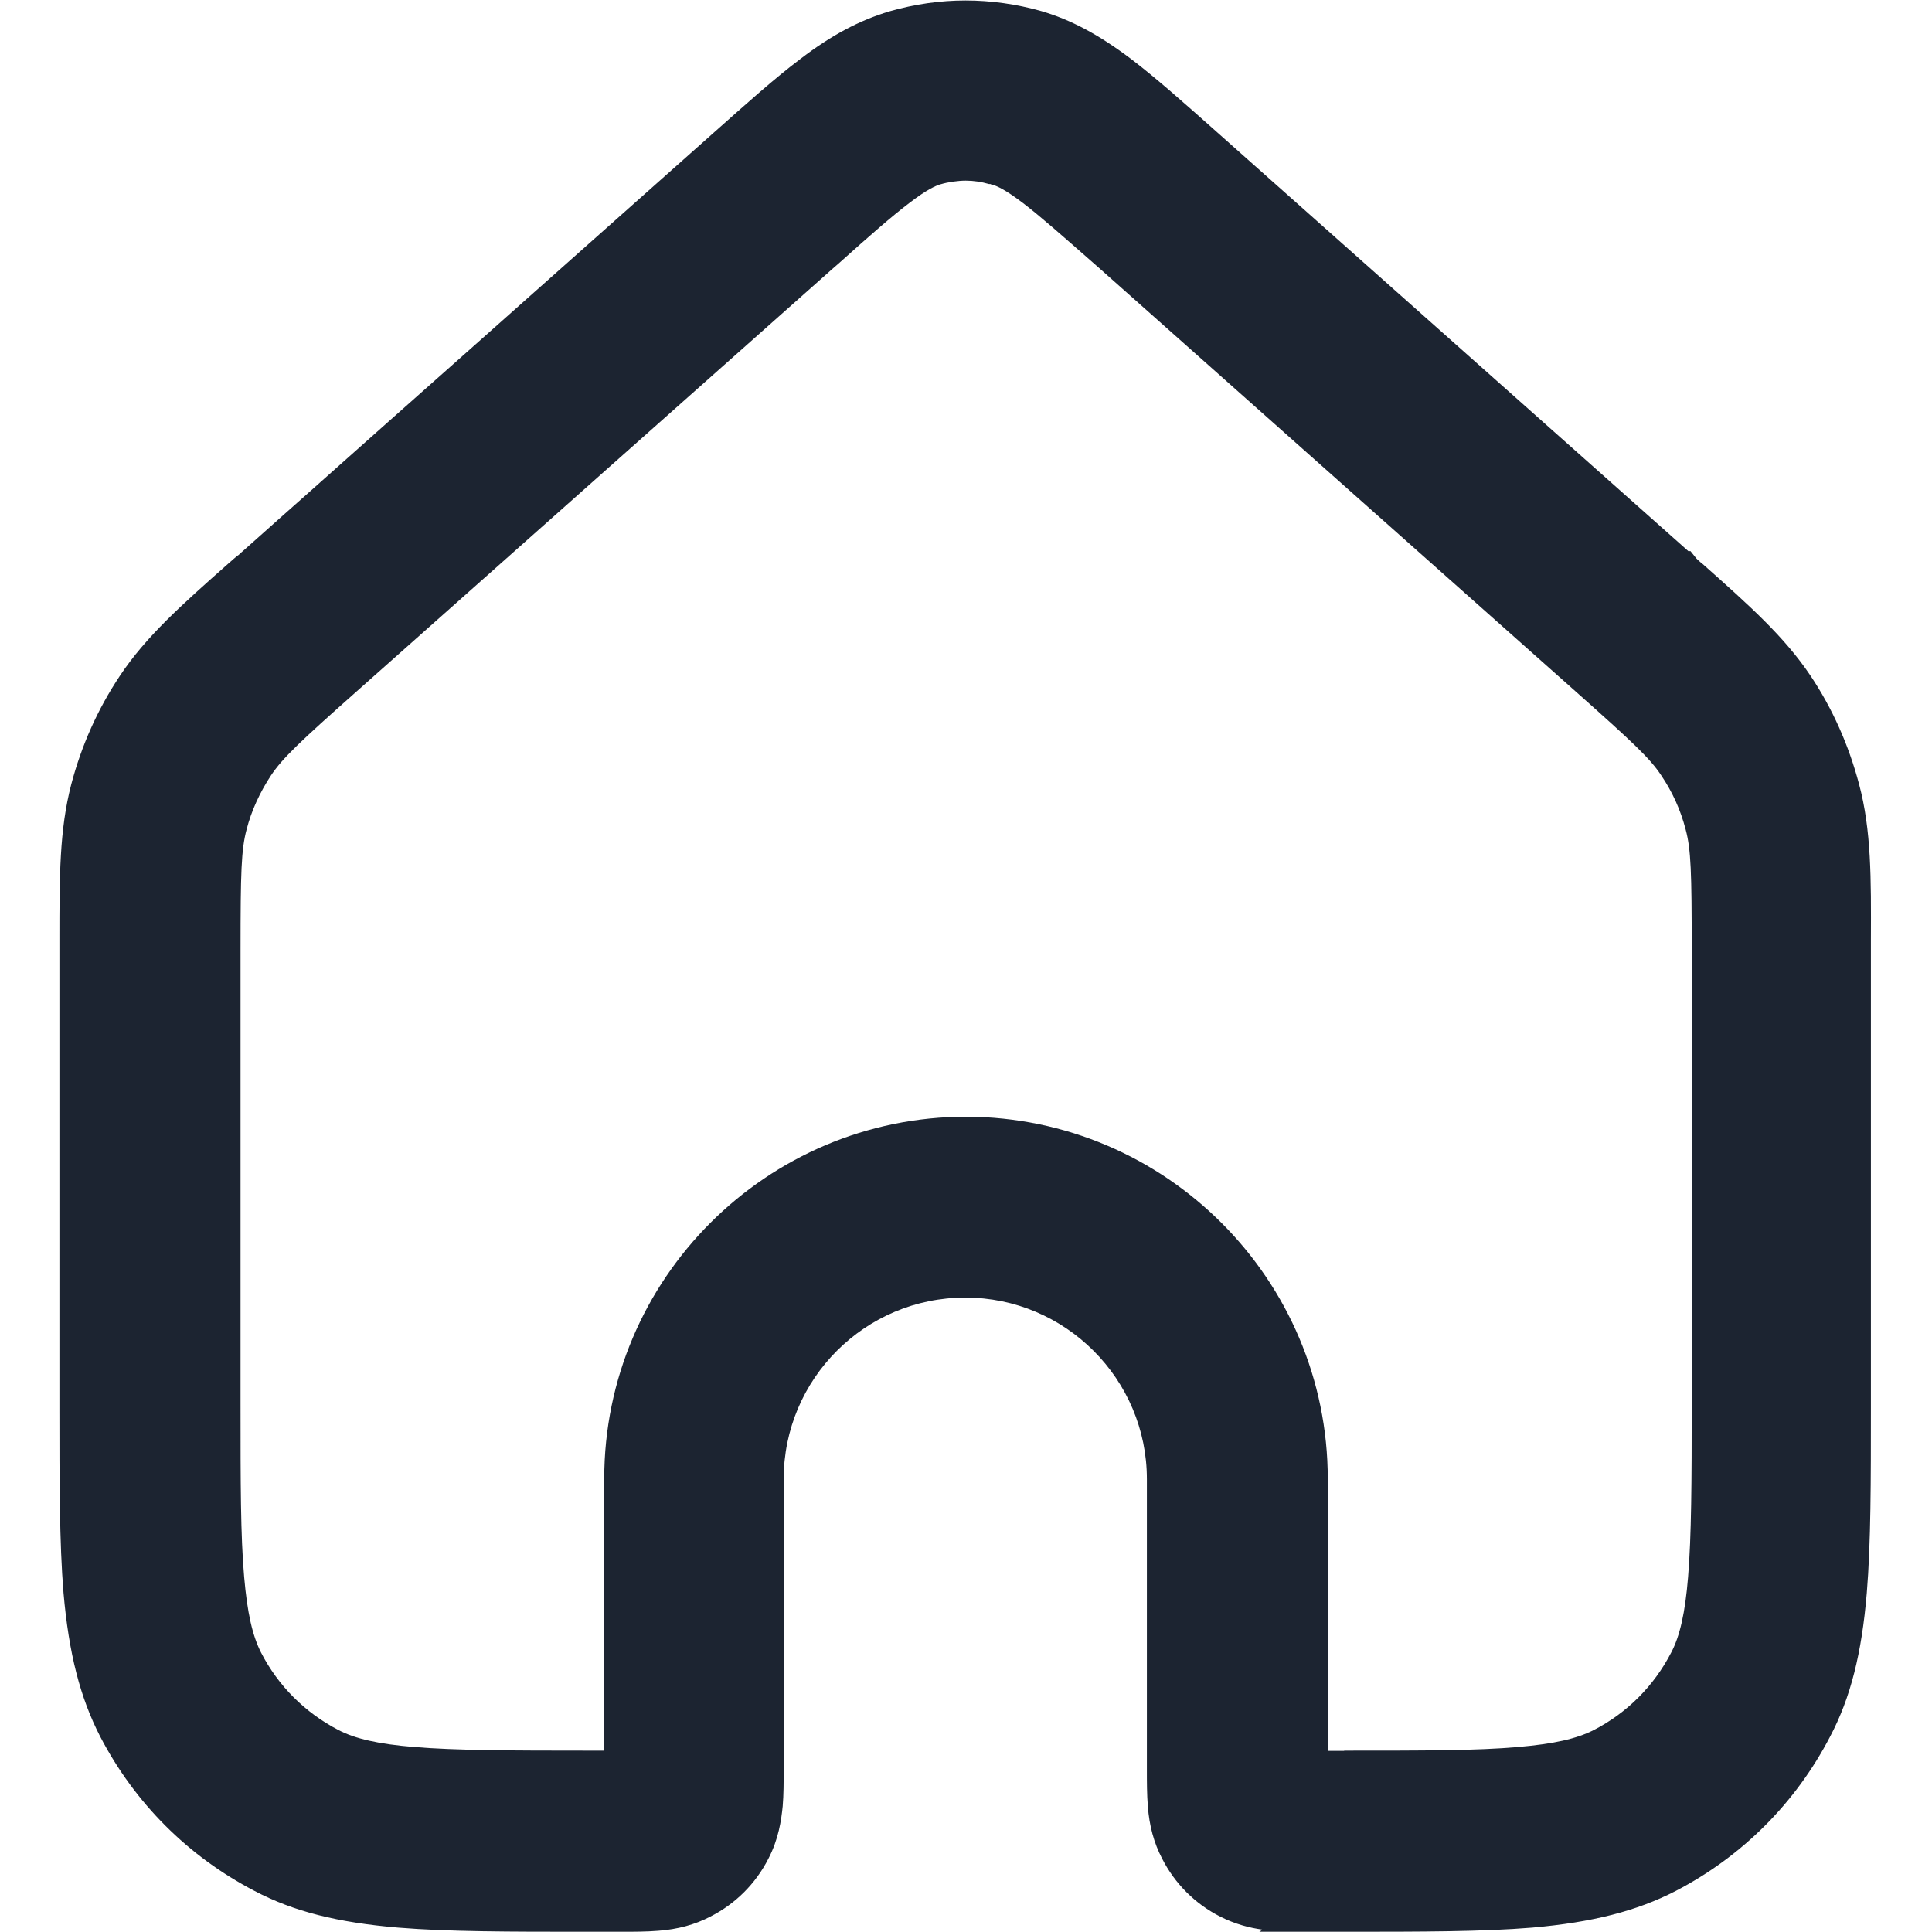 <?xml version="1.0" encoding="UTF-8"?>
<svg id="Vrstva_1" xmlns="http://www.w3.org/2000/svg" version="1.1" viewBox="0 0 800 800">
  <!-- Generator: Adobe Illustrator 30.0.0, SVG Export Plug-In . SVG Version: 2.1.1 Build 123)  -->
  <defs>
    <style>
      .st0 {
        fill: #1c2431;
        fill-rule: evenodd;
      }
    </style>
  </defs>
  <path class="st0" d="M521.6,800l1-1c-5.1-.7-11.1-2.2-17.4-5.4-10.4-5.3-18.7-13.6-24-24-3.4-6.5-5.3-13.6-5.9-21.6-.4-4.8-.4-10.3-.4-14.8v-120.7c0-41.4-33.7-75.2-75.2-75.2s-75.2,33.7-75.2,75.2v120.7c0,4.4,0,10-.4,14.7-.6,5.9-1.7,13.6-5.9,21.7-5.3,10.4-13.6,18.7-24,24-6.5,3.4-13.6,5.3-21.6,5.9-4.8.4-10.3.4-14.8.4h-16.2c-30.1,0-56.1,0-76.7-1.7-25-2.1-43.4-6.7-59.5-15.2-27.5-14.3-49.6-36.4-63.9-63.9-8.3-16.1-13-34.4-15.2-59.5-1.7-20.6-1.7-46.6-1.7-76.7v-193.4c0-26.6,0-45.9,4.9-64.7,4.2-16,10.9-31.1,20.1-44.9,10.8-16.3,25.8-29.6,44.9-46.5l.7-.6c.9-.8,1.9-1.7,3-2.6l.6-.4c.4-.4.8-.8,1.3-1.2l6.3-5.6c5.4-4.8,13.1-11.7,22.4-19.9,18.5-16.5,43.3-38.5,68-60.4,49.4-43.9,98.9-87.9,98.9-87.9,13.5-12,25.1-22.4,35.6-30.3,12.9-9.9,24.4-16,37-19.8,10.5-3,21-4.5,31.5-4.5s21.2,1.5,31.4,4.4c12.3,3.6,23.7,9.7,37,19.7,10.4,7.9,22.1,18.3,35.6,30.3l195.3,173.6h.9l2.4,3s.4.4.5.5c.3.3.6.5.9.8.2.2.4.4.6.5l.3.2.3.3c19.7,17.5,33.9,30.2,44.7,46.3,9.1,13.6,15.8,28.7,20.1,44.9,5.1,19.1,5,39.1,4.9,64.5v193.7c0,30.1,0,56.1-1.7,76.7-2.1,25-6.7,43.4-15.2,59.5-14.3,27.5-36.4,49.6-63.9,63.9-16.1,8.3-34.4,13-59.5,15.2-20.6,1.7-46.6,1.7-76.7,1.7h-36.2,0ZM556.6,724.9c33.1,0,54.9,0,72-1.5,14.9-1.3,24.2-3.4,31.3-7,13.8-7.1,24.9-18.2,32.1-32.1,3.6-6.8,5.8-16.5,7-31.3,1.4-17,1.5-39.6,1.5-72v-187.6c0-32.4-.3-41.7-2.5-49.9-2.1-8.1-5.5-15.6-10.1-22.4-4.6-7-11.4-13.4-35.7-35l-196.6-174.7-3.3-2.9c-13-11.4-21.6-19-28.8-24.5-7.4-5.6-10.7-7-12.8-7.6h-.2l-.4-.2h-.6c-3.1-.9-6.3-1.4-9.6-1.4s-7.4.6-10.4,1.5h-.1c-2.1.7-5.5,2.1-12.8,7.7-7.4,5.6-16.5,13.6-29,24.8l-3.1,2.7-196.6,174.6c-23.8,21.1-30.9,27.8-35.7,35-4.6,7-8.1,14.6-10.1,22.4-2.2,8.3-2.5,17.5-2.5,49.9v187.6c0,33.1,0,54.9,1.5,72,1.3,14.9,3.4,24.2,7,31.3,7.1,13.8,18.2,24.9,32.1,32.1,6.9,3.6,16.6,5.8,31.3,7,17.1,1.4,39.6,1.5,72.1,1.5h6.6v-112.6c0-82.7,67.3-149.9,149.9-149.9h0c82.6.2,149.7,67.4,149.7,150v112.6h6.8Z"/>
</svg>